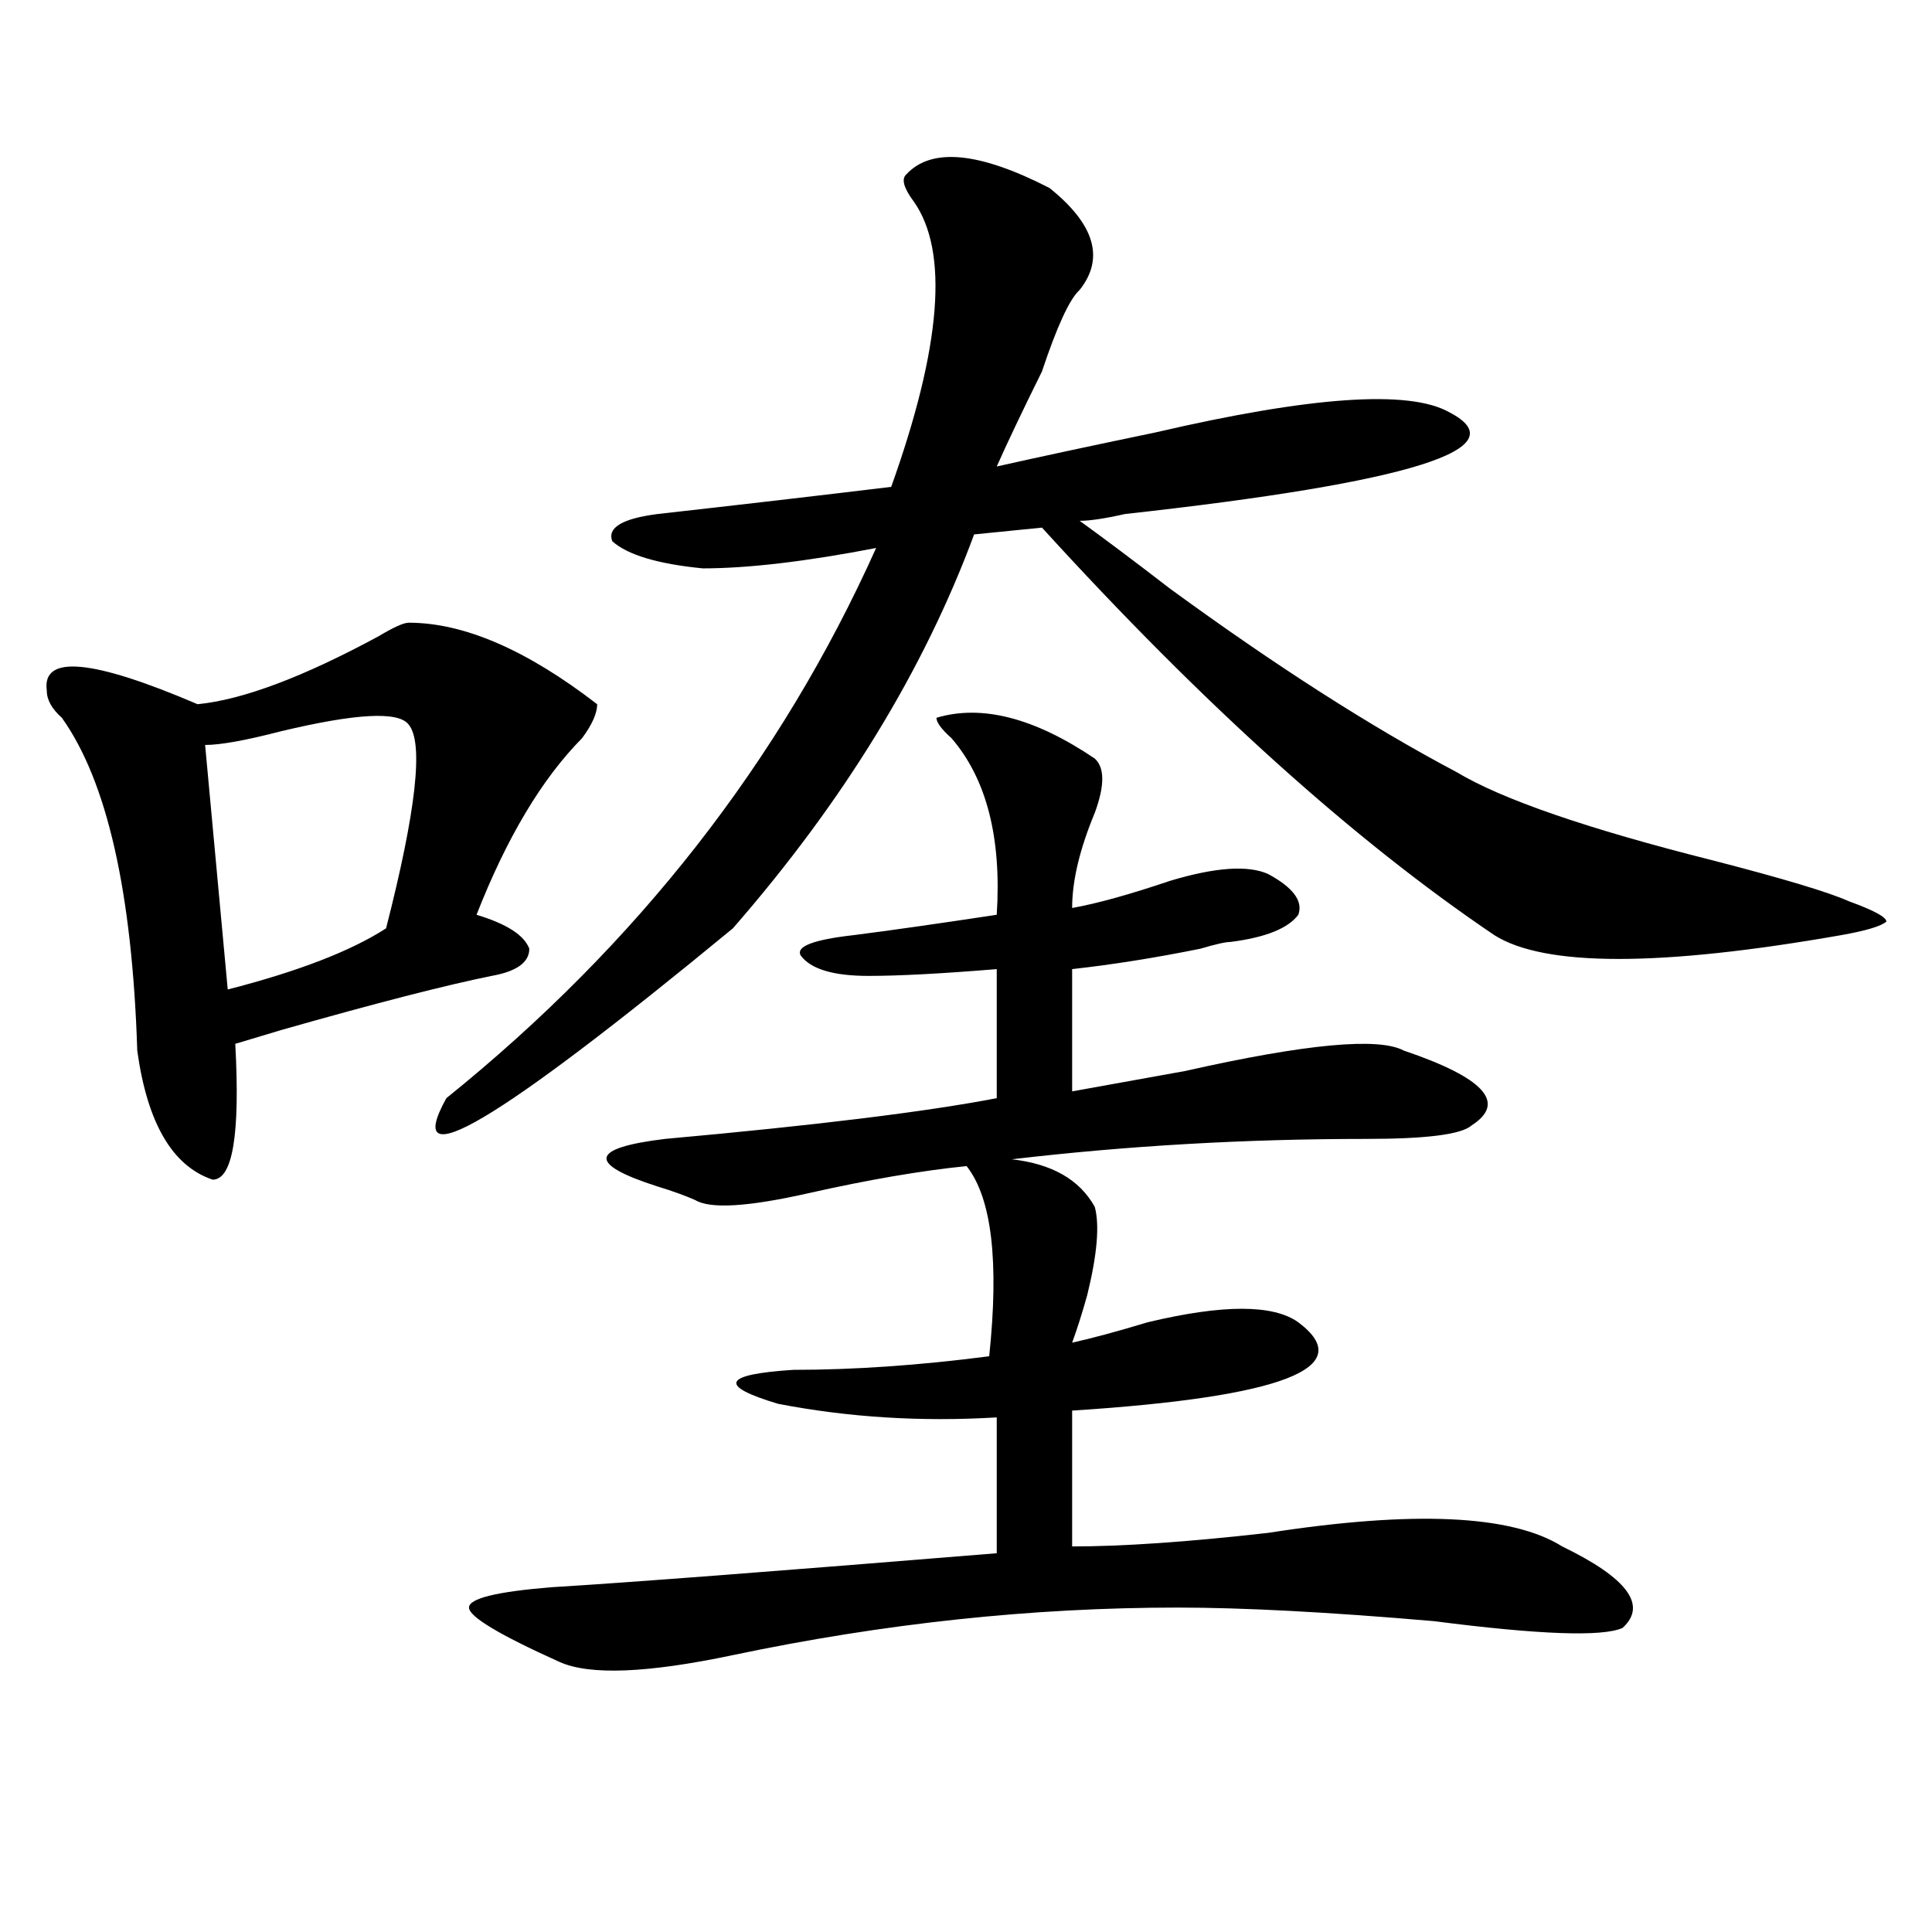 <?xml version="1.0" encoding="utf-8"?>
<!-- Generator: Adobe Illustrator 16.0.0, SVG Export Plug-In . SVG Version: 6.00 Build 0)  -->
<!DOCTYPE svg PUBLIC "-//W3C//DTD SVG 1.1//EN" "http://www.w3.org/Graphics/SVG/1.1/DTD/svg11.dtd">
<svg version="1.1" id="图层_1" xmlns="http://www.w3.org/2000/svg" xmlns:xlink="http://www.w3.org/1999/xlink" x="0px" y="0px"
	 width="1000px" height="1000px" viewBox="0 0 1000 1000" enable-background="new 0 0 1000 1000" xml:space="preserve">
<path d="M211.531,322.313c28.597,0,61.096,14.063,97.559,42.188c0,4.725-2.622,10.547-7.805,17.578
	c-20.854,21.094-39.023,51.581-54.633,91.406c15.609,4.725,24.694,10.547,27.316,17.578c0,7.031-6.524,11.756-19.512,14.063
	c-23.414,4.725-59.877,14.063-109.266,28.125c7.805-2.307,0,0-23.414,7.031c2.561,46.912-1.342,70.313-11.707,70.313
	c-20.854-7.031-33.841-29.278-39.023-66.797c-2.622-82.013-15.609-139.416-39.023-172.266c-5.244-4.669-7.805-9.338-7.805-14.063
	c-2.622-18.731,23.414-16.369,78.047,7.031c23.414-2.307,54.633-14.063,93.656-35.156
	C203.727,324.675,208.909,322.313,211.531,322.313z M211.531,375.047c-5.244-7.031-27.316-5.822-66.34,3.516
	c-18.231,4.725-31.219,7.031-39.023,7.031l11.707,126.563c36.401-9.338,63.718-19.885,81.949-31.641
	C215.434,419.597,219.336,384.44,211.531,375.047z M558.84,150.047c-5.244,4.725-11.707,18.787-19.512,42.188
	c-10.427,21.094-18.231,37.519-23.414,49.219c20.792-4.669,48.108-10.547,81.949-17.578
	c80.607-18.731,131.338-22.247,152.191-10.547c36.401,18.787-19.512,36.365-167.801,52.734c-10.427,2.362-18.231,3.516-23.414,3.516
	c12.987,9.394,28.597,21.094,46.828,35.156c54.633,39.881,104.021,71.521,148.289,94.922c23.414,14.063,67.62,29.334,132.68,45.703
	c36.401,9.394,59.815,16.425,70.242,21.094c12.987,4.725,19.512,8.24,19.512,10.547c-2.622,2.362-10.427,4.725-23.414,7.031
	c-93.656,16.425-153.533,16.425-179.508,0C700.604,434.813,622.558,364.5,539.328,273.094l-35.121,3.516
	c-26.036,70.313-67.682,138.318-124.875,203.906c-122.314,100.8-171.703,130.078-148.289,87.891
	c98.839-79.65,172.983-174.572,222.434-284.766c-36.463,7.031-66.34,10.547-89.754,10.547c-23.414-2.307-39.023-7.031-46.828-14.063
	c-2.622-7.031,5.183-11.7,23.414-14.063c41.584-4.669,81.949-9.338,120.973-14.063c25.975-72.619,29.877-121.838,11.707-147.656
	c-5.244-7.031-6.524-11.7-3.902-14.063c12.987-14.063,37.682-11.7,74.145,7.031C566.645,116.1,571.827,133.678,558.84,150.047z
	 M484.695,371.531c23.414-7.031,50.73,0,81.949,21.094c5.183,4.725,5.183,14.063,0,28.125
	c-7.805,18.787-11.707,35.156-11.707,49.219c12.987-2.307,29.877-7.031,50.73-14.063c23.414-7.031,40.304-8.185,50.73-3.516
	c12.987,7.031,18.17,14.063,15.609,21.094c-5.244,7.031-16.951,11.756-35.121,14.063c-2.622,0-7.805,1.209-15.609,3.516
	c-23.414,4.725-45.548,8.24-66.34,10.547v63.281c12.987-2.307,32.499-5.822,58.535-10.547
	c62.438-14.063,100.119-17.578,113.168-10.547c41.584,14.063,53.291,26.972,35.121,38.672c-5.244,4.725-23.414,7.031-54.633,7.031
	c-62.438,0-123.595,3.516-183.41,10.547c20.792,2.362,35.121,10.547,42.926,24.609c2.561,9.394,1.28,24.609-3.902,45.703
	c-2.622,9.394-5.244,17.578-7.805,24.609c10.365-2.307,23.414-5.822,39.023-10.547c39.023-9.338,64.998-9.338,78.047,0
	c31.219,23.456-7.805,38.672-117.07,45.703v70.313c25.975,0,59.815-2.307,101.461-7.031c75.425-11.7,126.155-9.338,152.191,7.031
	c33.779,16.369,44.206,30.432,31.219,42.188c-10.427,4.669-42.926,3.516-97.559-3.516c-54.633-4.725-98.9-7.031-132.68-7.031
	c-75.486,0-152.191,8.185-230.238,24.609c-44.268,9.338-74.145,10.547-89.754,3.516c-31.219-14.063-46.828-23.456-46.828-28.125
	c0-4.725,14.268-8.24,42.926-10.547c39.023-2.362,115.729-8.24,230.238-17.578v-70.313c-39.023,2.362-76.767,0-113.168-7.031
	c-31.219-9.338-28.658-15.216,7.805-17.578c31.219,0,64.998-2.307,101.461-7.031c5.183-49.219,1.28-82.013-11.707-98.438
	c-23.414,2.362-50.73,7.031-81.949,14.063s-50.73,8.24-58.535,3.516c-5.244-2.307-11.707-4.669-19.512-7.031
	c-36.463-11.7-35.121-19.885,3.902-24.609c78.047-7.031,135.24-14.063,171.703-21.094v-66.797
	c-28.658,2.362-50.73,3.516-66.34,3.516c-18.231,0-29.938-3.516-35.121-10.547c-2.622-4.669,6.463-8.185,27.316-10.547
	c18.17-2.307,42.926-5.822,74.145-10.547c2.561-39.825-5.244-70.313-23.414-91.406C487.256,377.409,484.695,373.894,484.695,371.531
	z"/>
</svg>
